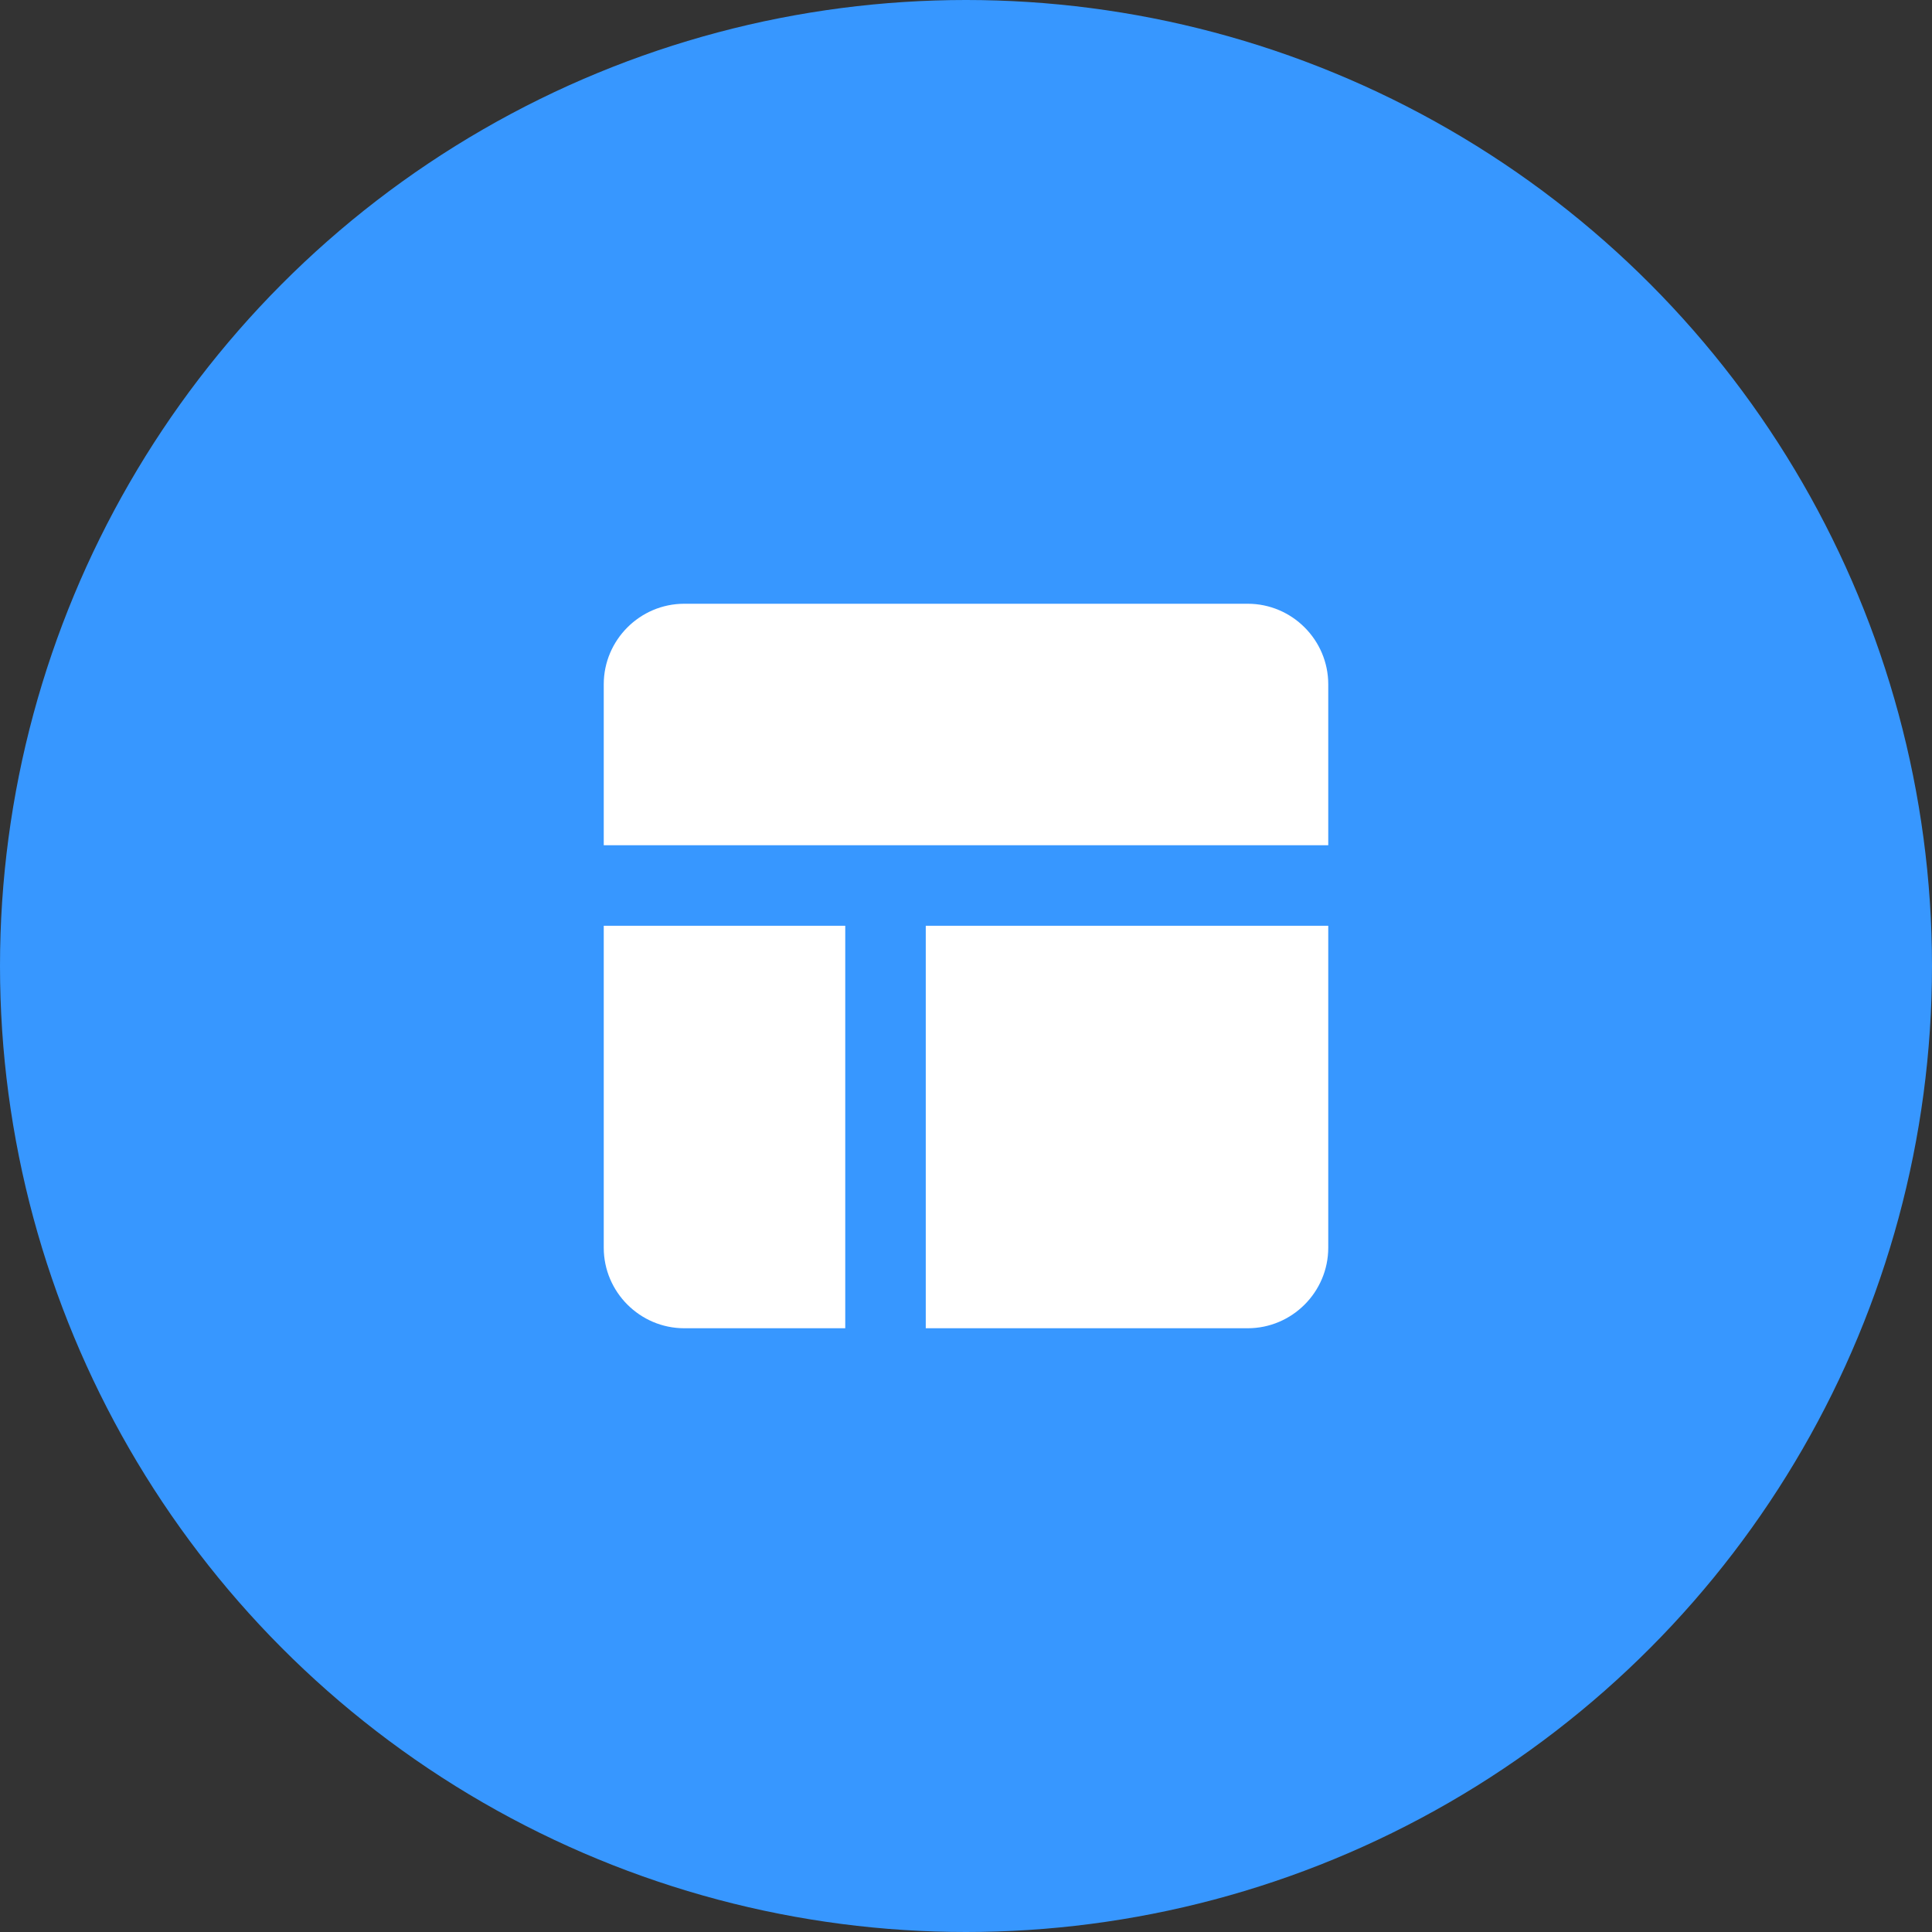 <svg width="40" height="40" viewBox="0 0 40 40" fill="none" xmlns="http://www.w3.org/2000/svg">
<rect x="0" y="0" width="40" height="40" fill="#333333" stroke="none"/>
<circle cx="20" cy="20" r="20" fill="#3797FF"/>
<path d="M27.5 17.5H12.5V14.167C12.5 13.25 13.25 12.5 14.167 12.5H25.833C26.75 12.5 27.5 13.25 27.5 14.167V17.5Z" fill="white"/>
<path d="M17.5 27.5H14.167C13.25 27.5 12.5 26.75 12.5 25.833V19.167H17.5V27.5Z" fill="white"/>
<path d="M25.833 27.5H19.167V19.167H27.5V25.833C27.5 26.75 26.75 27.5 25.833 27.5Z" fill="white"/>
</svg>
